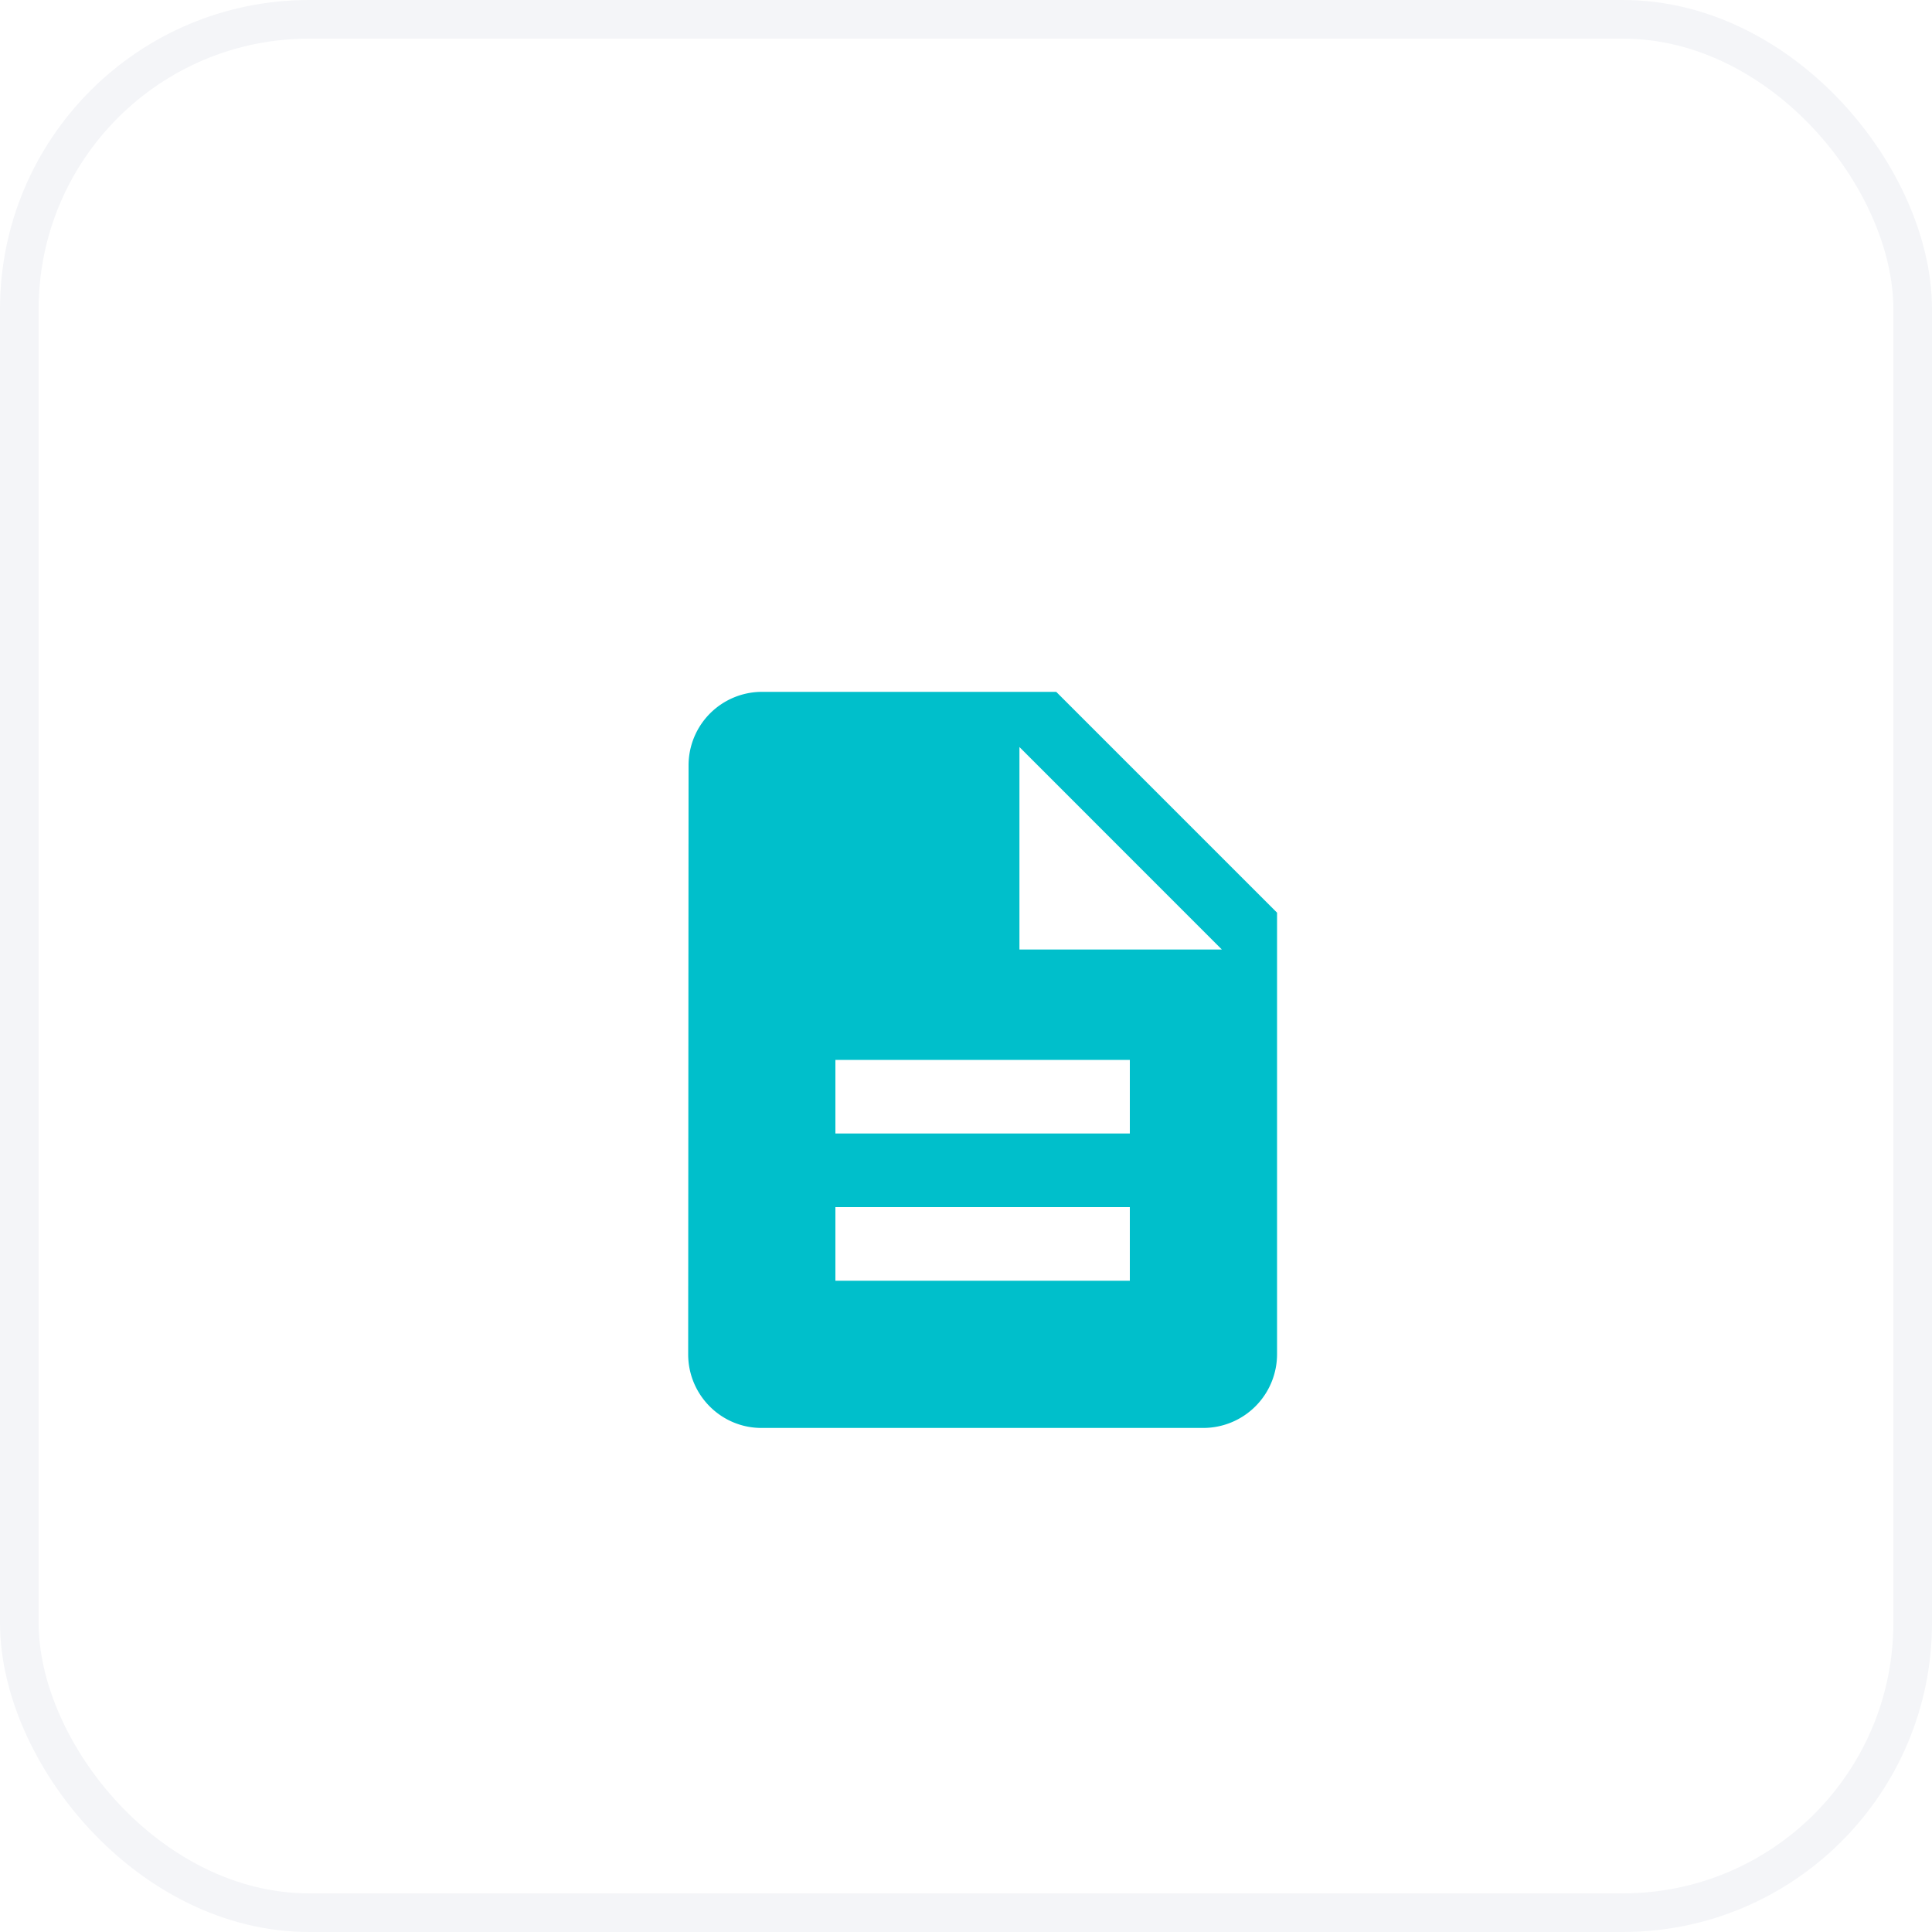 <svg width="50" height="50" viewBox="0 0 50 50" fill="none" xmlns="http://www.w3.org/2000/svg"><rect x=".5" y=".5" width="49" height="49" rx="7.5" fill="#fff" stroke="#F4F5F8"/><g clip-path="url(#a)" filter="url(#b)"><path d="M27.335 15.905h-7.62a1.902 1.902 0 0 0-1.895 1.905l-.01 15.24c0 1.048.848 1.905 1.896 1.905h11.439a1.91 1.91 0 0 0 1.905-1.905V21.62l-5.715-5.715Zm1.905 15.24h-7.62V29.24h7.62v1.905Zm0-3.81h-7.62V25.43h7.62v1.905Zm-2.857-4.762v-5.24l5.238 5.24h-5.238Z" fill="#00BFCB"/></g><defs><clipPath id="a"><path fill="#fff" transform="translate(14 14)" d="M0 0h22.86v22.86H0z"/></clipPath><filter id="b" x="14" y="14" width="22.86" height="24.86" filterUnits="userSpaceOnUse" color-interpolation-filters="sRGB"><feFlood flood-opacity="0" result="BackgroundImageFix"/><feBlend mode="normal" in="SourceGraphic" in2="BackgroundImageFix" result="shape"/><feColorMatrix in="SourceAlpha" type="matrix" values="0 0 0 0 0 0 0 0 0 0 0 0 0 0 0 0 0 0 127 0" result="hardAlpha"/><feOffset dy="2"/><feGaussianBlur stdDeviation="1"/><feComposite in2="hardAlpha" operator="arithmetic" k2="-1" k3="1"/><feColorMatrix type="matrix" values="0 0 0 0 0 0 0 0 0 0 0 0 0 0 0 0 0 0 0.15 0"/><feBlend mode="normal" in2="shape" result="effect1_innerShadow_291_23"/></filter></defs></svg>